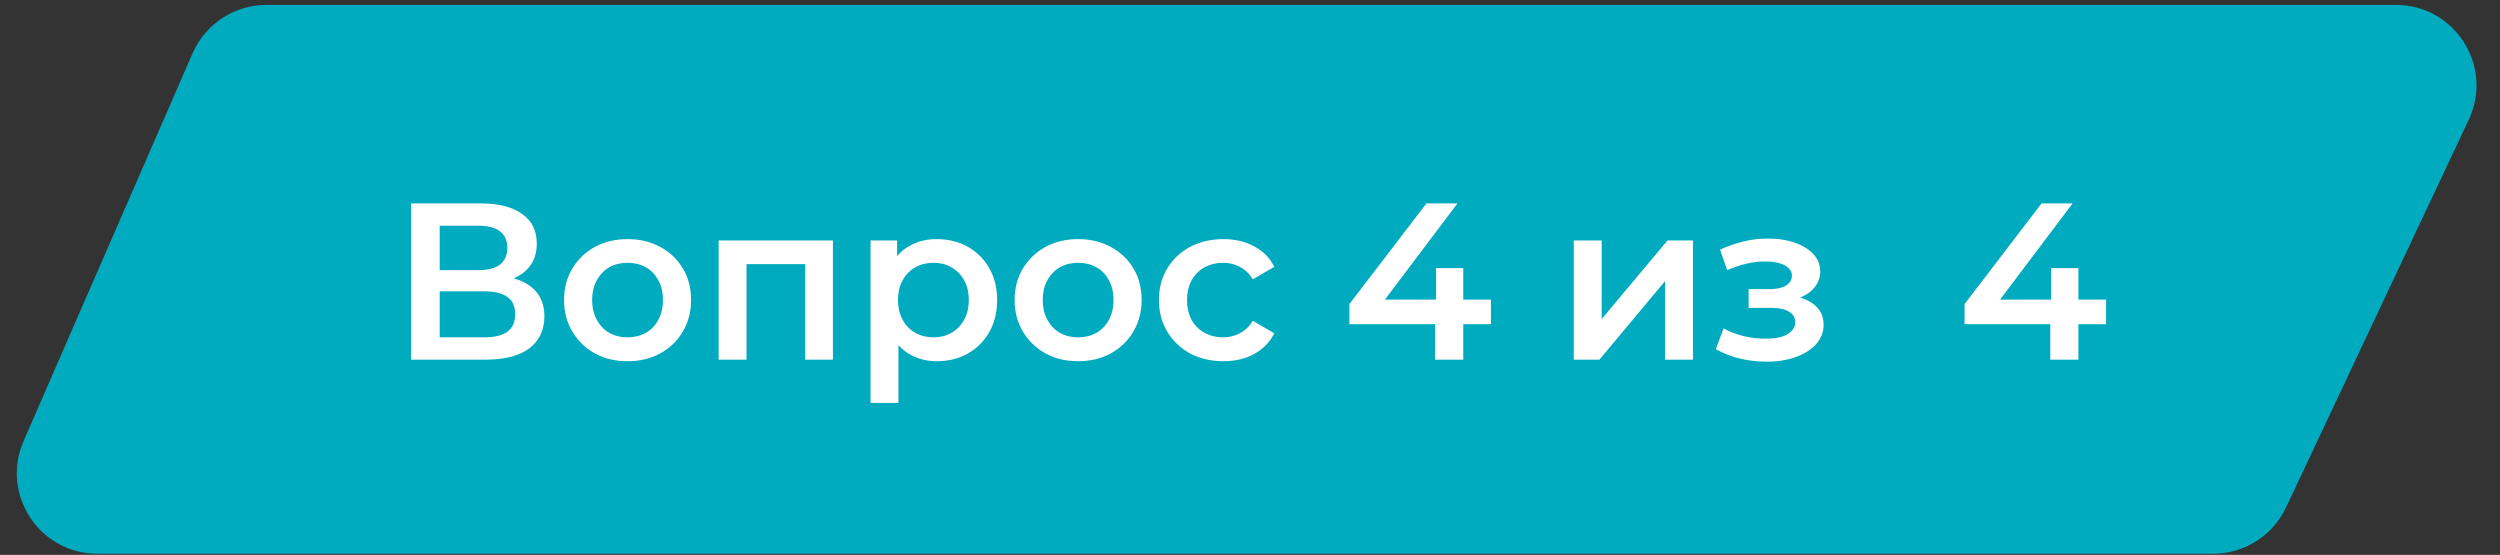 <svg width="392" height="87" viewBox="0 0 392 87" fill="none" xmlns="http://www.w3.org/2000/svg">
<rect x="0" y="0" width="392" height="87" fill="#333333" stroke="none"/>
<path d="M375.681 2.082H41.772C37.272 2.082 33.2 4.749 31.402 8.874L4.898 69.682C1.641 77.154 7.116 85.514 15.267 85.514H347.022C351.401 85.514 355.387 82.986 357.254 79.025L385.913 18.216C389.45 10.713 383.976 2.082 375.681 2.082Z" fill="#00AABF" stroke="#00AABF" stroke-width="2.624"/>
<path d="M64.465 56.395V31.895H75.42C78.173 31.895 80.32 32.443 81.86 33.539C83.4 34.613 84.17 36.164 84.17 38.194C84.17 40.201 83.435 41.753 81.965 42.849C80.495 43.923 78.558 44.459 76.155 44.459L76.785 43.2C79.515 43.2 81.627 43.748 83.12 44.844C84.613 45.941 85.36 47.528 85.36 49.605C85.36 51.728 84.578 53.396 83.015 54.609C81.452 55.8 79.142 56.395 76.085 56.395H64.465ZM68.945 52.895H75.945C77.532 52.895 78.733 52.603 79.55 52.02C80.367 51.413 80.775 50.491 80.775 49.255C80.775 48.018 80.367 47.12 79.55 46.559C78.733 45.976 77.532 45.684 75.945 45.684H68.945V52.895ZM68.945 42.359H75.035C76.505 42.359 77.625 42.068 78.395 41.484C79.165 40.878 79.55 40.014 79.55 38.895C79.55 37.728 79.165 36.853 78.395 36.27C77.625 35.686 76.505 35.395 75.035 35.395H68.945V42.359ZM98.383 56.639C96.47 56.639 94.767 56.231 93.273 55.414C91.78 54.575 90.602 53.431 89.738 51.984C88.875 50.538 88.443 48.893 88.443 47.05C88.443 45.183 88.875 43.538 89.738 42.114C90.602 40.668 91.78 39.536 93.273 38.719C94.767 37.903 96.47 37.495 98.383 37.495C100.32 37.495 102.035 37.903 103.528 38.719C105.045 39.536 106.223 40.656 107.063 42.08C107.927 43.503 108.358 45.16 108.358 47.05C108.358 48.893 107.927 50.538 107.063 51.984C106.223 53.431 105.045 54.575 103.528 55.414C102.035 56.231 100.32 56.639 98.383 56.639ZM98.383 52.895C99.457 52.895 100.413 52.661 101.253 52.194C102.093 51.728 102.747 51.051 103.213 50.164C103.703 49.278 103.948 48.239 103.948 47.05C103.948 45.836 103.703 44.798 103.213 43.934C102.747 43.048 102.093 42.371 101.253 41.904C100.413 41.438 99.468 41.205 98.418 41.205C97.345 41.205 96.388 41.438 95.548 41.904C94.732 42.371 94.078 43.048 93.588 43.934C93.098 44.798 92.853 45.836 92.853 47.05C92.853 48.239 93.098 49.278 93.588 50.164C94.078 51.051 94.732 51.728 95.548 52.194C96.388 52.661 97.333 52.895 98.383 52.895ZM112.68 56.395V37.705H130.6V56.395H126.26V40.4L127.275 41.414H116.04L117.055 40.4V56.395H112.68ZM146.863 56.639C145.347 56.639 143.958 56.289 142.698 55.59C141.462 54.889 140.47 53.84 139.723 52.44C139 51.016 138.638 49.219 138.638 47.05C138.638 44.856 138.988 43.059 139.688 41.66C140.412 40.26 141.392 39.221 142.628 38.544C143.865 37.844 145.277 37.495 146.863 37.495C148.707 37.495 150.328 37.891 151.728 38.684C153.152 39.478 154.272 40.586 155.088 42.01C155.928 43.433 156.348 45.113 156.348 47.05C156.348 48.986 155.928 50.678 155.088 52.124C154.272 53.548 153.152 54.656 151.728 55.45C150.328 56.243 148.707 56.639 146.863 56.639ZM136.503 63.184V37.705H140.668V42.114L140.528 47.084L140.878 52.054V63.184H136.503ZM146.373 52.895C147.423 52.895 148.357 52.661 149.173 52.194C150.013 51.728 150.678 51.051 151.168 50.164C151.658 49.278 151.903 48.239 151.903 47.05C151.903 45.836 151.658 44.798 151.168 43.934C150.678 43.048 150.013 42.371 149.173 41.904C148.357 41.438 147.423 41.205 146.373 41.205C145.323 41.205 144.378 41.438 143.538 41.904C142.698 42.371 142.033 43.048 141.543 43.934C141.053 44.798 140.808 45.836 140.808 47.05C140.808 48.239 141.053 49.278 141.543 50.164C142.033 51.051 142.698 51.728 143.538 52.194C144.378 52.661 145.323 52.895 146.373 52.895ZM169.033 56.639C167.119 56.639 165.416 56.231 163.923 55.414C162.429 54.575 161.251 53.431 160.388 51.984C159.524 50.538 159.093 48.893 159.093 47.05C159.093 45.183 159.524 43.538 160.388 42.114C161.251 40.668 162.429 39.536 163.923 38.719C165.416 37.903 167.119 37.495 169.033 37.495C170.969 37.495 172.684 37.903 174.178 38.719C175.694 39.536 176.873 40.656 177.713 42.08C178.576 43.503 179.008 45.16 179.008 47.05C179.008 48.893 178.576 50.538 177.713 51.984C176.873 53.431 175.694 54.575 174.178 55.414C172.684 56.231 170.969 56.639 169.033 56.639ZM169.033 52.895C170.106 52.895 171.063 52.661 171.903 52.194C172.743 51.728 173.396 51.051 173.863 50.164C174.353 49.278 174.598 48.239 174.598 47.05C174.598 45.836 174.353 44.798 173.863 43.934C173.396 43.048 172.743 42.371 171.903 41.904C171.063 41.438 170.118 41.205 169.068 41.205C167.994 41.205 167.038 41.438 166.198 41.904C165.381 42.371 164.728 43.048 164.238 43.934C163.748 44.798 163.503 45.836 163.503 47.05C163.503 48.239 163.748 49.278 164.238 50.164C164.728 51.051 165.381 51.728 166.198 52.194C167.038 52.661 167.983 52.895 169.033 52.895ZM191.835 56.639C189.875 56.639 188.125 56.231 186.585 55.414C185.068 54.575 183.878 53.431 183.015 51.984C182.151 50.538 181.72 48.893 181.72 47.05C181.72 45.183 182.151 43.538 183.015 42.114C183.878 40.668 185.068 39.536 186.585 38.719C188.125 37.903 189.875 37.495 191.835 37.495C193.655 37.495 195.253 37.868 196.63 38.614C198.03 39.338 199.091 40.411 199.815 41.834L196.455 43.794C195.895 42.908 195.206 42.255 194.39 41.834C193.596 41.414 192.733 41.205 191.8 41.205C190.726 41.205 189.758 41.438 188.895 41.904C188.031 42.371 187.355 43.048 186.865 43.934C186.375 44.798 186.13 45.836 186.13 47.05C186.13 48.263 186.375 49.313 186.865 50.2C187.355 51.063 188.031 51.728 188.895 52.194C189.758 52.661 190.726 52.895 191.8 52.895C192.733 52.895 193.596 52.684 194.39 52.264C195.206 51.844 195.895 51.191 196.455 50.304L199.815 52.264C199.091 53.664 198.03 54.749 196.63 55.52C195.253 56.266 193.655 56.639 191.835 56.639ZM211.589 50.83V47.679L223.664 31.895H228.529L216.629 47.679L214.354 46.98H233.779V50.83H211.589ZM225.029 56.395V50.83L225.169 46.98V42.044H229.439V56.395H225.029ZM246.767 56.395V37.705H251.142V50.025L261.467 37.705H265.457V56.395H261.082V44.075L250.792 56.395H246.767ZM277.018 56.709C275.595 56.709 274.183 56.546 272.783 56.219C271.406 55.87 270.158 55.38 269.038 54.749L270.263 51.495C271.173 52.008 272.2 52.404 273.343 52.684C274.486 52.965 275.63 53.105 276.773 53.105C277.753 53.105 278.593 53.011 279.293 52.825C279.993 52.614 280.53 52.311 280.903 51.914C281.3 51.518 281.498 51.063 281.498 50.55C281.498 49.803 281.171 49.243 280.518 48.87C279.888 48.473 278.978 48.275 277.788 48.275H274.183V45.334H277.438C278.185 45.334 278.815 45.253 279.328 45.09C279.865 44.926 280.273 44.681 280.553 44.355C280.833 44.028 280.973 43.643 280.973 43.2C280.973 42.756 280.798 42.371 280.448 42.044C280.121 41.694 279.643 41.438 279.013 41.275C278.383 41.088 277.625 40.995 276.738 40.995C275.805 40.995 274.836 41.111 273.833 41.344C272.853 41.578 271.85 41.916 270.823 42.359L269.703 39.139C270.893 38.603 272.048 38.194 273.168 37.914C274.311 37.611 275.443 37.448 276.563 37.425C278.266 37.355 279.783 37.529 281.113 37.95C282.443 38.37 283.493 38.976 284.263 39.77C285.033 40.563 285.418 41.496 285.418 42.569C285.418 43.456 285.138 44.261 284.578 44.984C284.041 45.684 283.295 46.233 282.338 46.63C281.405 47.026 280.331 47.224 279.118 47.224L279.258 46.279C281.335 46.279 282.968 46.7 284.158 47.539C285.348 48.356 285.943 49.476 285.943 50.9C285.943 52.043 285.558 53.058 284.788 53.944C284.018 54.808 282.956 55.484 281.603 55.974C280.273 56.465 278.745 56.709 277.018 56.709ZM308.044 50.83V47.679L320.119 31.895H324.984L313.084 47.679L310.809 46.98H330.234V50.83H308.044ZM321.484 56.395V50.83L321.624 46.98V42.044H325.894V56.395H321.484Z" fill="white"/>
</svg>
